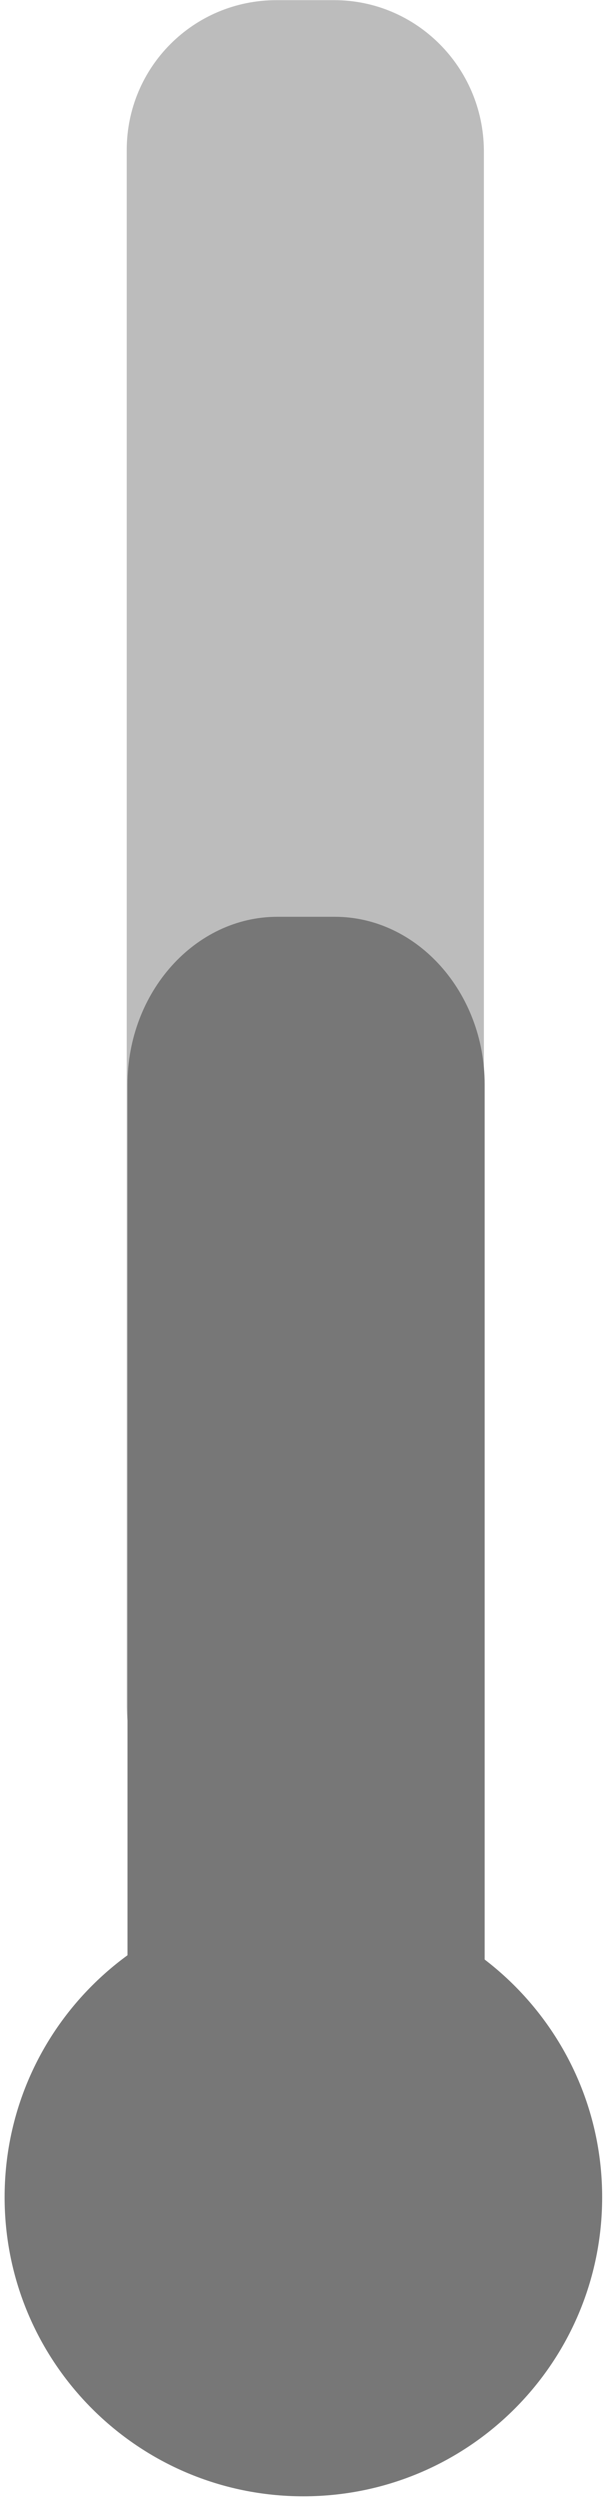 <?xml version="1.0" encoding="utf-8"?>
<!-- Generator: Adobe Illustrator 26.0.2, SVG Export Plug-In . SVG Version: 6.00 Build 0)  -->
<svg version="1.1" id="Layer_1" xmlns="http://www.w3.org/2000/svg" xmlns:xlink="http://www.w3.org/1999/xlink" x="0px" y="0px"
	 viewBox="0 0 78.9 325.1" style="enable-background:new 0 0 78.9 325.1;" xml:space="preserve">
<style type="text/css">
	.st0{fill:#BCBCBC;}
	.st1{fill:#777777;}
</style>
<g id="giro-eclipse-pdp-thermometer-closest-competitor-desktop" transform="translate(-391.5 -4640.68)">
	<path id="Path_154" class="st0" d="M427.5,4640.7h7.5c10.7,0,19.4,8.7,19.5,19.5v202.4c0,10.7-8.7,19.4-19.5,19.5h-7.5
		c-10.7,0-19.4-8.7-19.5-19.5v-202.4C408,4649.4,416.7,4640.7,427.5,4640.7"/>
	<path id="Path_159" class="st1" d="M469.9,4926.4c0,21.5-17.4,38.9-38.9,38.9c-21.5,0-38.9-17.4-38.9-38.9
		c0-21.5,17.4-38.9,38.9-38.9C452.4,4887.5,469.9,4904.9,469.9,4926.4L469.9,4926.4"/>
	<path id="Path_160" class="st1" d="M419,4913c8.6-0.2,17.2,0.2,25.9,0.6c2.2,0.1,4.4,0.2,6.7,0.3c1,0,2,0.1,3,0.3v-132.5
		c0-12-8.8-21.8-19.5-21.8h-7.5c-10.7,0-19.5,9.8-19.5,21.8v131.9C411.7,4913.2,415.3,4913,419,4913"/>
</g>
</svg>
